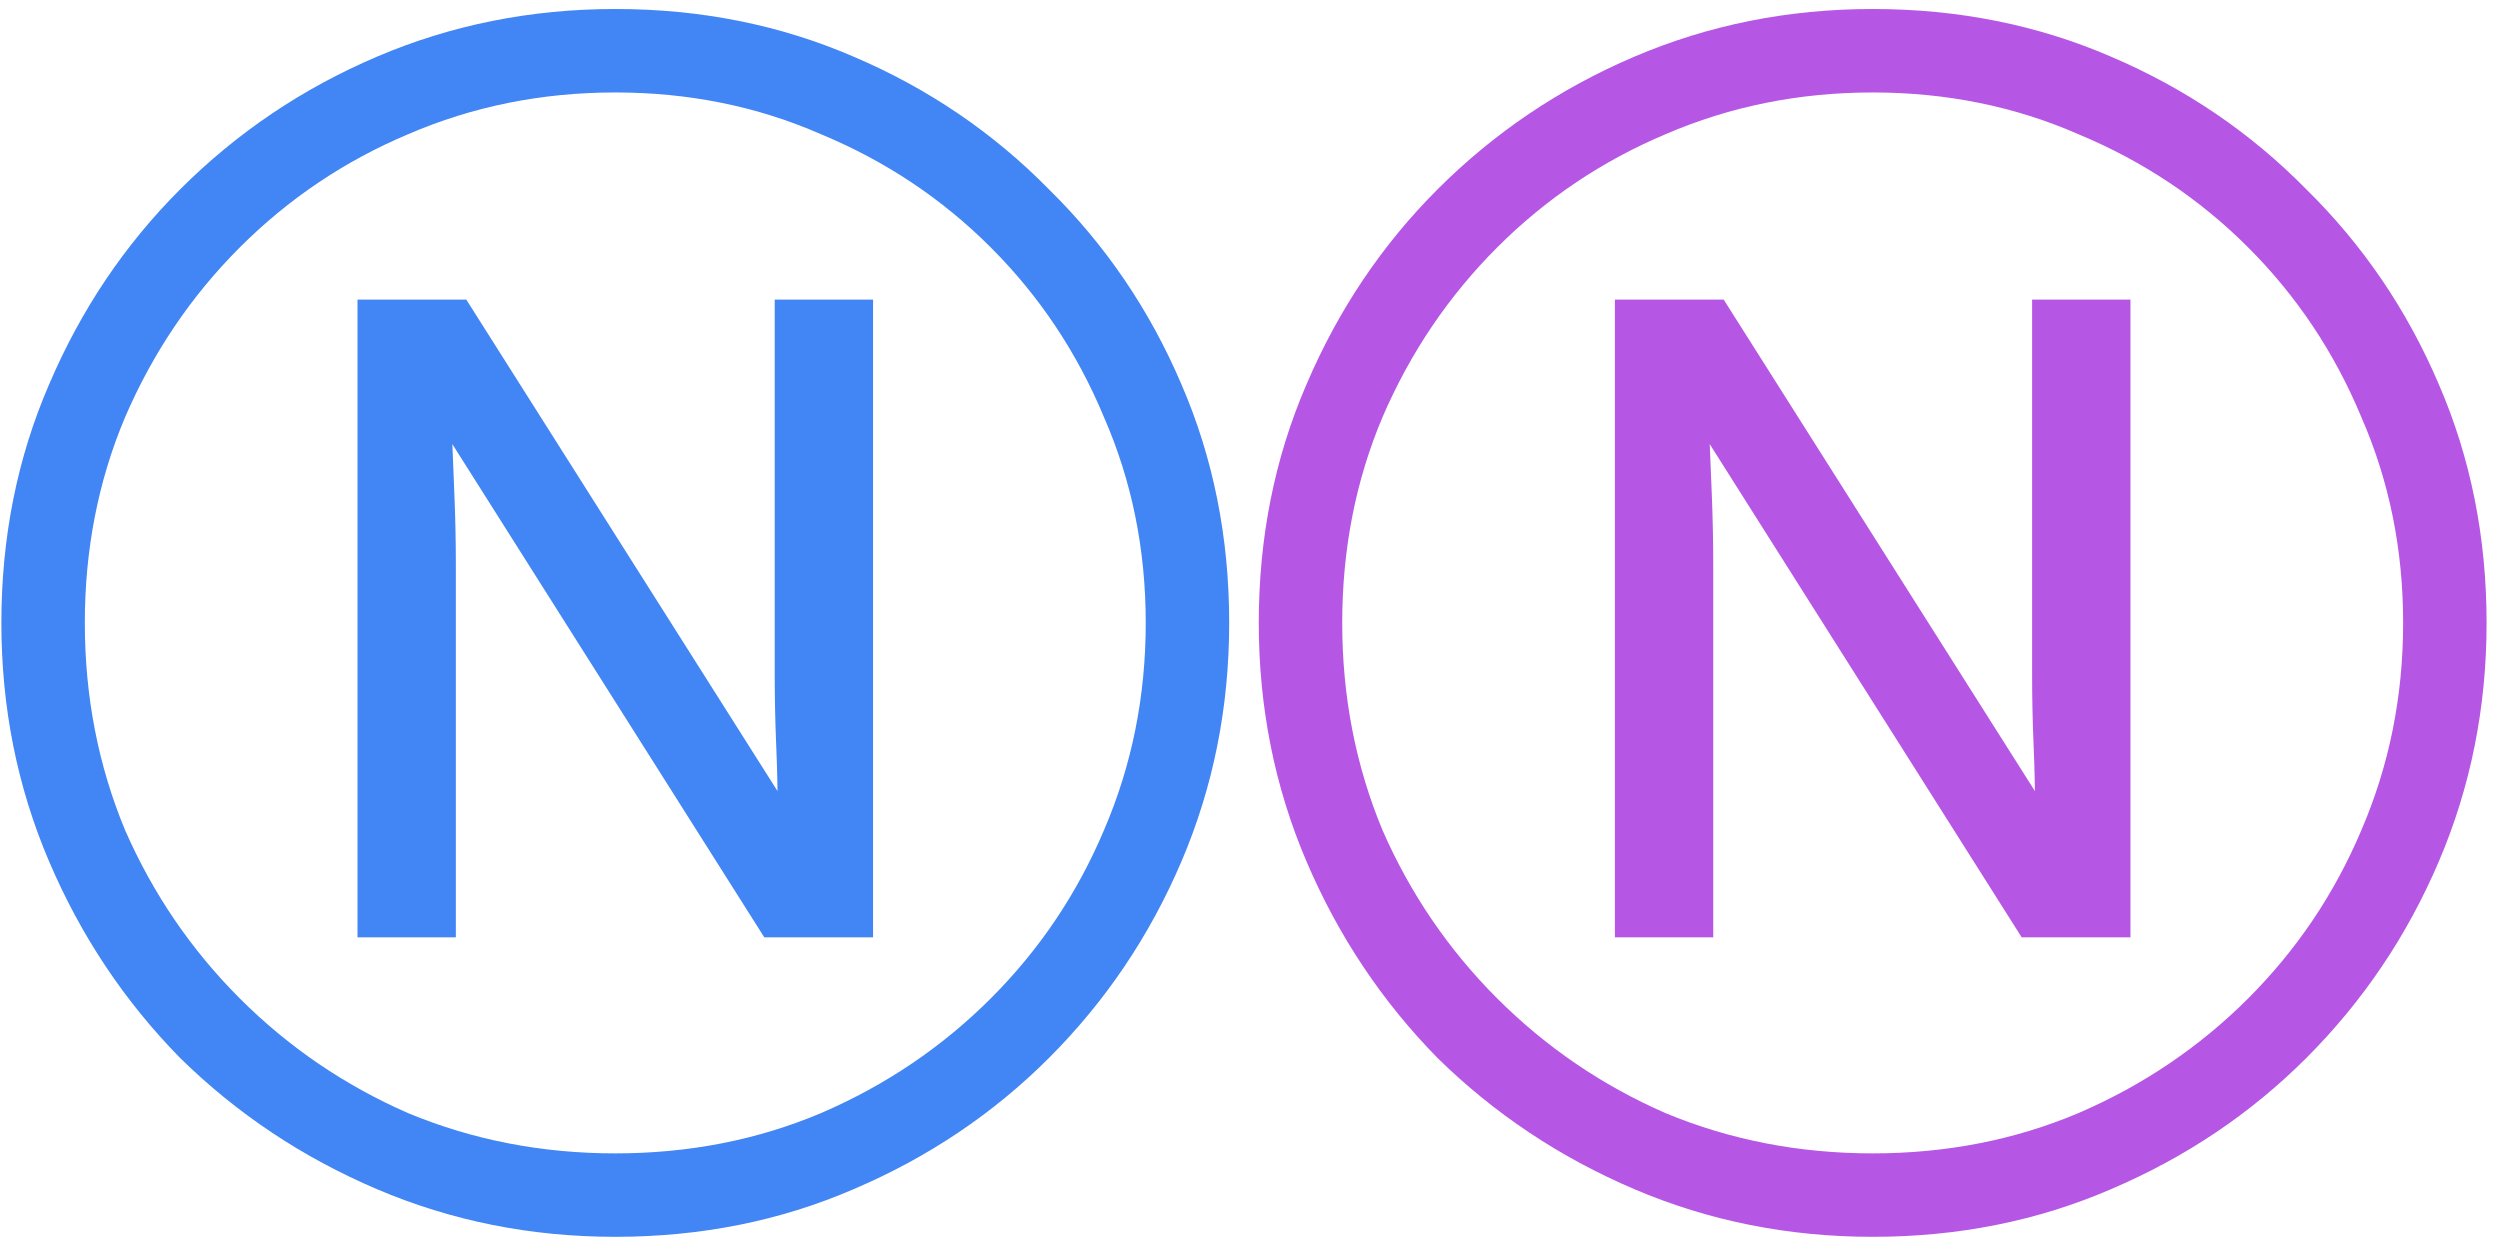 <?xml version="1.0" encoding="UTF-8"?> <svg xmlns="http://www.w3.org/2000/svg" width="169" height="84" viewBox="0 0 169 84" fill="none"> <path d="M24.167 63.363V20.251H31.52L53.781 55.406L52.572 55.003C52.572 53.458 52.539 51.914 52.471 50.369C52.404 48.757 52.371 47.179 52.371 45.635V20.251H59.019V63.363H51.666L29.304 28.007L30.513 28.41C30.58 30.089 30.647 31.734 30.714 33.346C30.781 34.958 30.815 36.569 30.815 38.181V63.363H24.167ZM41.593 83.609C35.885 83.609 30.513 82.535 25.476 80.386C20.44 78.237 16.008 75.282 12.18 71.522C8.42 67.694 5.465 63.262 3.316 58.226C1.167 53.19 0.093 47.817 0.093 42.109C0.093 36.334 1.167 30.962 3.316 25.993C5.465 20.956 8.42 16.558 12.18 12.797C16.008 8.97 20.44 5.982 25.476 3.833C30.513 1.684 35.885 0.609 41.593 0.609C47.368 0.609 52.74 1.684 57.709 3.833C62.746 5.982 67.144 8.97 70.905 12.797C74.732 16.558 77.721 20.956 79.87 25.993C82.018 30.962 83.093 36.334 83.093 42.109C83.093 47.817 82.018 53.19 79.87 58.226C77.721 63.262 74.732 67.694 70.905 71.522C67.144 75.282 62.746 78.237 57.709 80.386C52.74 82.535 47.368 83.609 41.593 83.609ZM41.593 77.969C46.562 77.969 51.196 77.062 55.493 75.249C59.858 73.369 63.686 70.783 66.976 67.493C70.267 64.202 72.819 60.408 74.632 56.111C76.512 51.746 77.452 47.079 77.452 42.109C77.452 37.14 76.512 32.507 74.632 28.209C72.819 23.844 70.267 20.016 66.976 16.726C63.686 13.435 59.858 10.884 55.493 9.071C51.196 7.19 46.562 6.25 41.593 6.25C36.623 6.25 31.956 7.19 27.592 9.071C23.294 10.884 19.5 13.435 16.209 16.726C12.919 20.016 10.334 23.844 8.453 28.209C6.64 32.507 5.734 37.14 5.734 42.109C5.734 47.079 6.64 51.746 8.453 56.111C10.334 60.408 12.919 64.202 16.209 67.493C19.5 70.783 23.294 73.369 27.592 75.249C31.956 77.062 36.623 77.969 41.593 77.969Z" fill="#4285F4"></path> <path d="M109.167 63.363V20.251H116.52L138.781 55.406L137.572 55.003C137.572 53.458 137.539 51.914 137.471 50.369C137.404 48.757 137.371 47.179 137.371 45.635V20.251H144.019V63.363H136.666L114.304 28.007L115.513 28.41C115.58 30.089 115.647 31.734 115.714 33.346C115.781 34.958 115.815 36.569 115.815 38.181V63.363H109.167ZM126.593 83.609C120.885 83.609 115.513 82.535 110.476 80.386C105.44 78.237 101.008 75.282 97.18 71.522C93.42 67.694 90.465 63.262 88.316 58.226C86.167 53.19 85.093 47.817 85.093 42.109C85.093 36.334 86.167 30.962 88.316 25.993C90.465 20.956 93.42 16.558 97.18 12.797C101.008 8.97 105.44 5.982 110.476 3.833C115.513 1.684 120.885 0.609 126.593 0.609C132.368 0.609 137.74 1.684 142.709 3.833C147.746 5.982 152.144 8.97 155.905 12.797C159.732 16.558 162.721 20.956 164.869 25.993C167.018 30.962 168.093 36.334 168.093 42.109C168.093 47.817 167.018 53.19 164.869 58.226C162.721 63.262 159.732 67.694 155.905 71.522C152.144 75.282 147.746 78.237 142.709 80.386C137.74 82.535 132.368 83.609 126.593 83.609ZM126.593 77.969C131.562 77.969 136.196 77.062 140.493 75.249C144.858 73.369 148.686 70.783 151.976 67.493C155.267 64.202 157.819 60.408 159.632 56.111C161.512 51.746 162.452 47.079 162.452 42.109C162.452 37.14 161.512 32.507 159.632 28.209C157.819 23.844 155.267 20.016 151.976 16.726C148.686 13.435 144.858 10.884 140.493 9.071C136.196 7.19 131.562 6.25 126.593 6.25C121.624 6.25 116.956 7.19 112.592 9.071C108.294 10.884 104.5 13.435 101.209 16.726C97.919 20.016 95.334 23.844 93.453 28.209C91.64 32.507 90.734 37.14 90.734 42.109C90.734 47.079 91.64 51.746 93.453 56.111C95.334 60.408 97.919 64.202 101.209 67.493C104.5 70.783 108.294 73.369 112.592 75.249C116.956 77.062 121.624 77.969 126.593 77.969Z" fill="#B556E5"></path> </svg> 